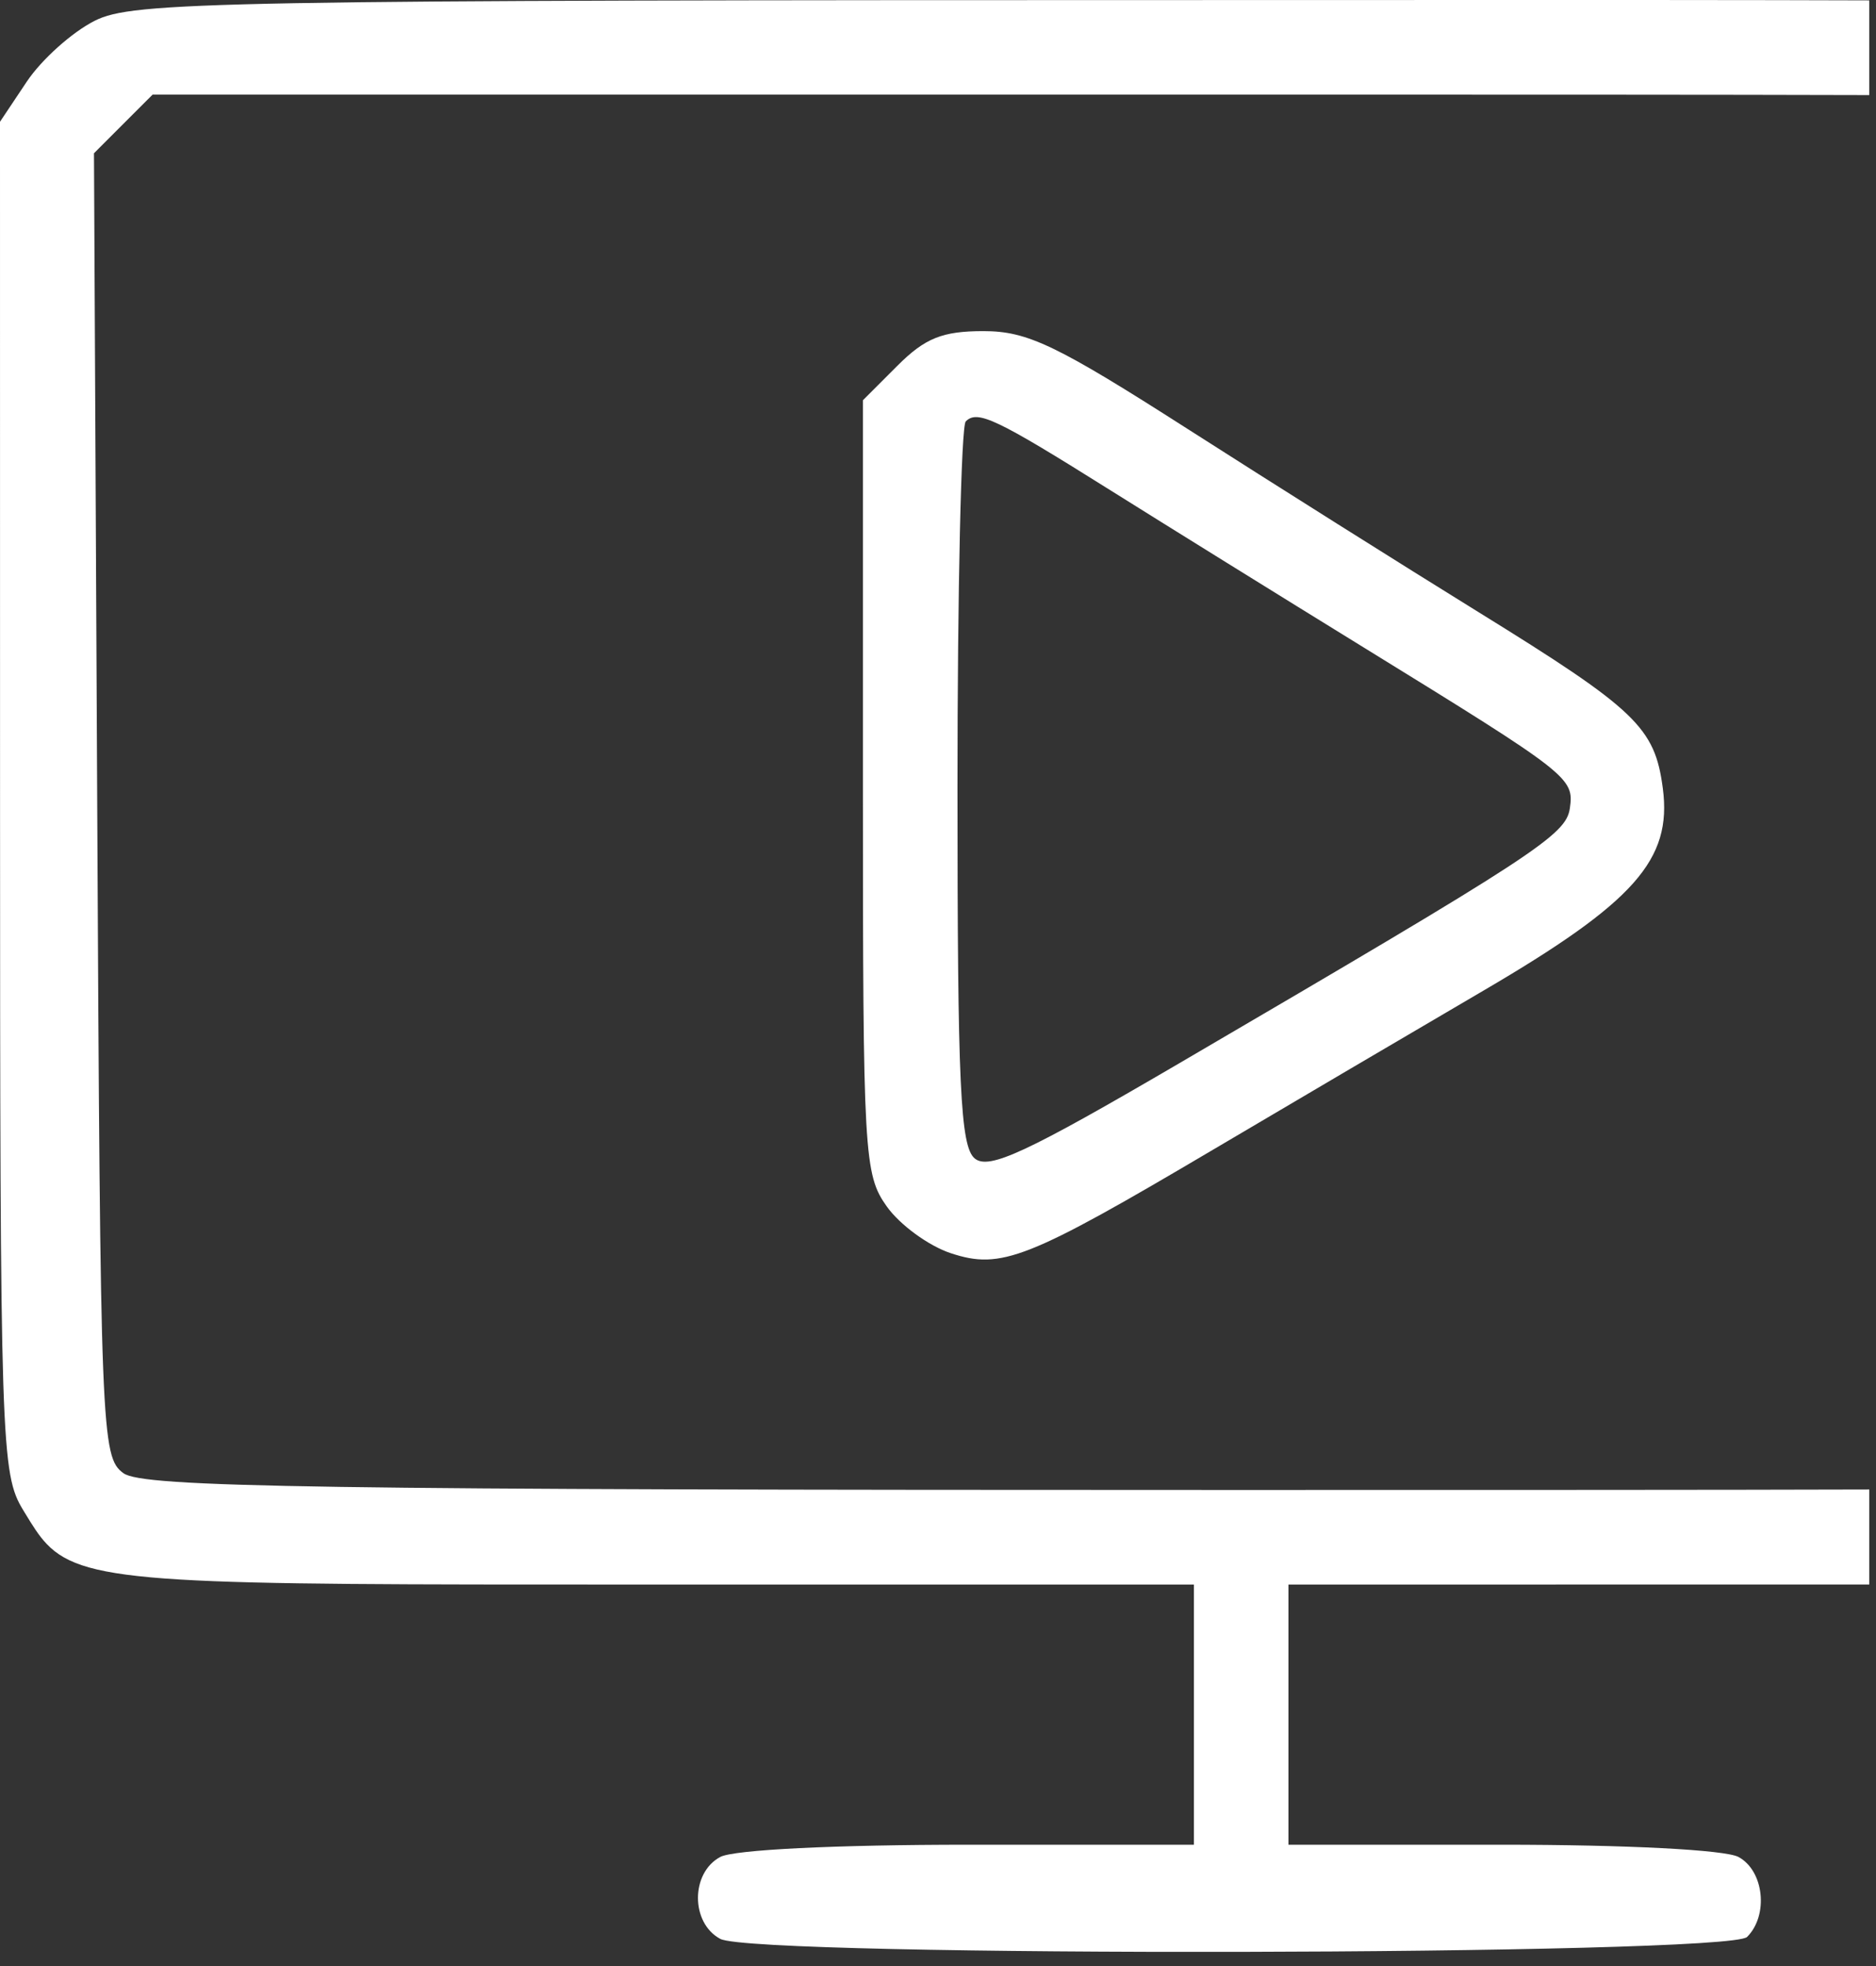 <?xml version="1.0" encoding="UTF-8"?> <svg xmlns="http://www.w3.org/2000/svg" width="84" height="88" viewBox="0 0 84 88" fill="none"><rect x="0" y="0" width="84" height="88" fill="#333333" stroke="none"/><path fill-rule="evenodd" clip-rule="evenodd" d="M4.245 0.928C3.232 1.437 1.862 2.663 1.201 3.652L0 5.45L0.002 35.674C0.004 64.716 0.044 65.963 1.037 67.591L1.112 67.714C1.451 68.271 1.731 68.732 2.095 69.112C3.828 70.926 7.459 70.926 28.384 70.925L29.349 70.925H53.458V76.747V82.57H43.367C37.423 82.57 32.855 82.794 32.252 83.117C30.919 83.83 30.919 86.072 32.252 86.785C33.802 87.615 77.394 87.532 78.228 86.698C79.201 85.726 78.984 83.73 77.84 83.117C77.242 82.798 72.834 82.57 67.254 82.57H57.692V76.747V70.925L81.113 70.923C82.009 70.923 82.87 70.923 83.699 70.923V66.67C76.798 66.69 67.556 66.691 55.147 66.691C14.022 66.691 6.396 66.576 5.526 65.94C4.534 65.214 4.494 64.194 4.353 36.024L4.208 6.86L5.52 5.547L6.833 4.235H54.95C67.524 4.235 76.812 4.236 83.699 4.256V0.017C78.344 -0.002 71.755 -0.001 63.632 0.001C60.942 0.002 58.084 0.003 55.046 0.003C9.49 0.003 5.959 0.067 4.245 0.928ZM40.185 16.368L38.638 17.915V35.209C38.638 51.701 38.687 52.571 39.706 54.001C40.292 54.825 41.582 55.767 42.571 56.093C44.832 56.839 45.992 56.38 54.371 51.428C57.799 49.403 63.223 46.213 66.425 44.339C73.187 40.383 74.873 38.483 74.455 35.289C74.097 32.557 73.274 31.77 66.179 27.385C62.822 25.31 56.982 21.634 53.204 19.217C47.296 15.437 46.012 14.821 44.033 14.821C42.196 14.821 41.42 15.133 40.185 16.368ZM43.242 18.863C43.038 19.065 42.872 26.427 42.872 35.222C42.872 48.593 42.999 51.317 43.645 51.853C44.275 52.377 45.95 51.598 52.775 47.608C68.834 38.218 70.122 37.377 70.293 36.172C70.486 34.819 70.281 34.66 61.133 29.025C57.348 26.694 52.21 23.506 49.714 21.941C44.603 18.735 43.767 18.336 43.242 18.863Z" fill="white"></path></svg> 